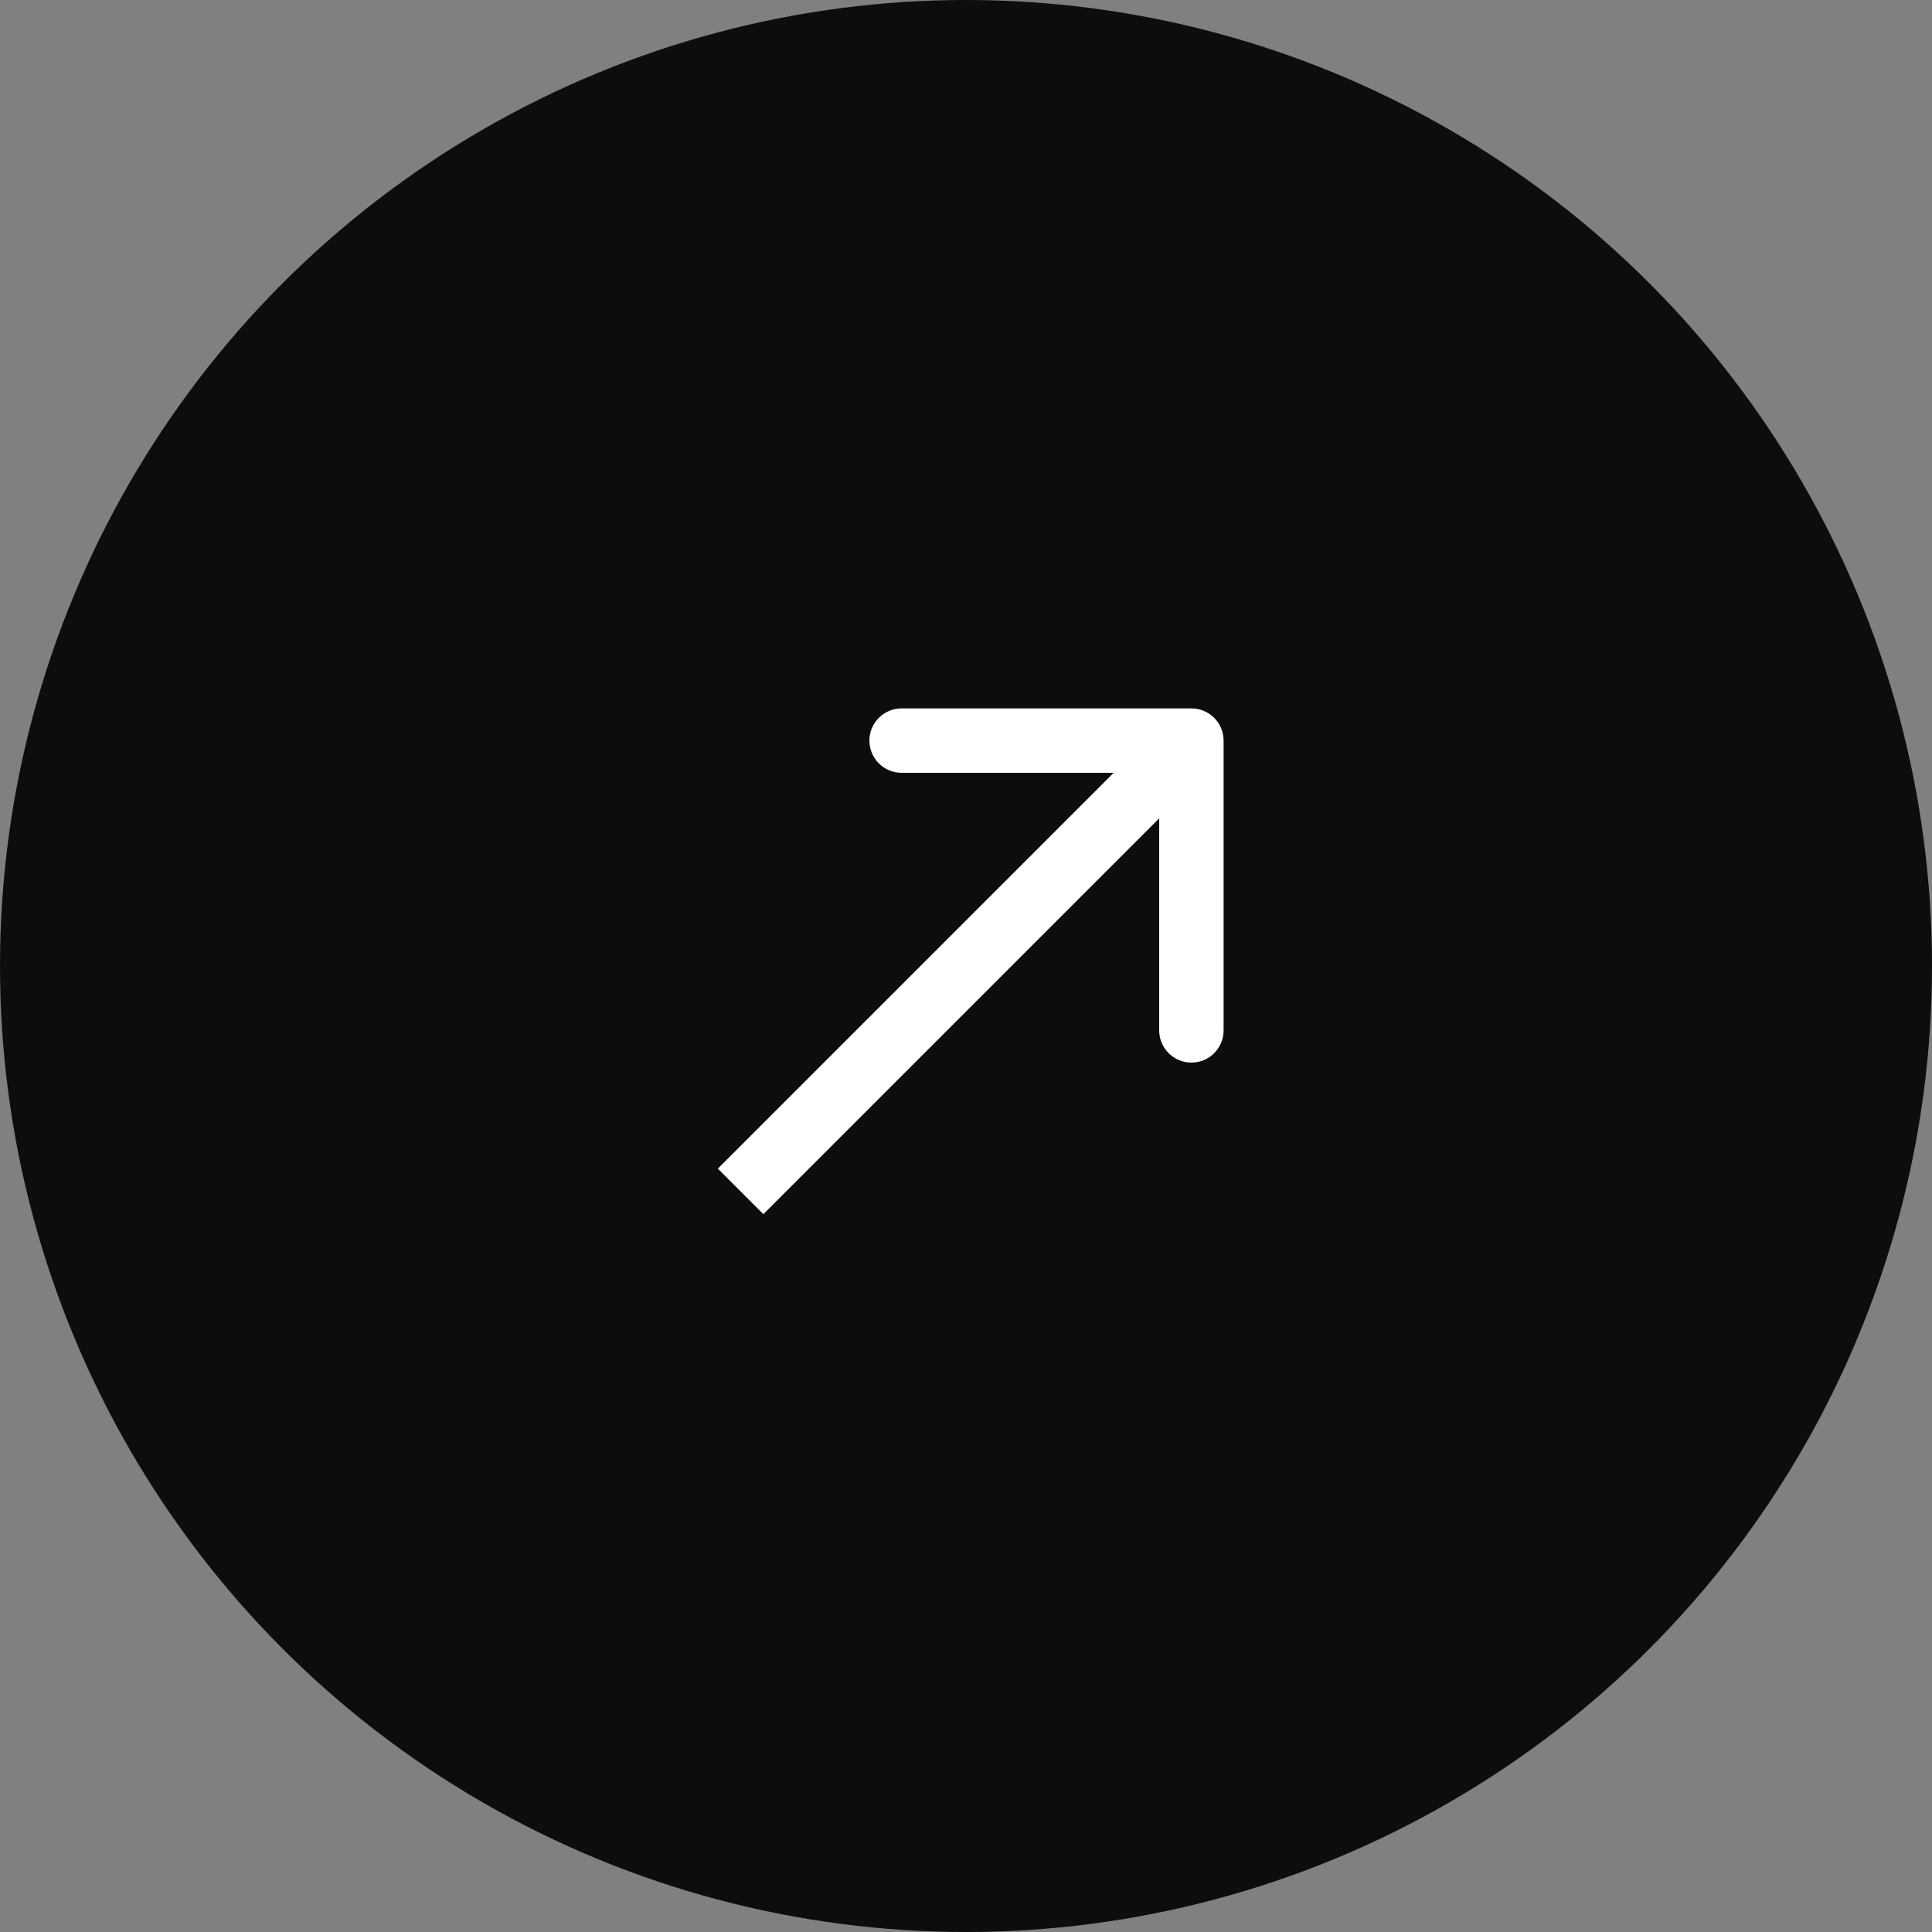 <svg width="60" height="60" viewBox="0 0 60 60" fill="none" xmlns="http://www.w3.org/2000/svg">
<rect x="0" y="0" width="60" height="60" fill="#808080" stroke="none"/>
<circle cx="30" cy="30" r="30" fill="#0C0E0E"/>
<path d="M38 23C38 22.448 37.552 22 37 22L28 22C27.448 22 27 22.448 27 23C27 23.552 27.448 24 28 24L36 24L36 32C36 32.552 36.448 33 37 33C37.552 33 38 32.552 38 32L38 23ZM23.707 37.707L37.707 23.707L36.293 22.293L22.293 36.293L23.707 37.707Z" fill="white"/>
</svg>
